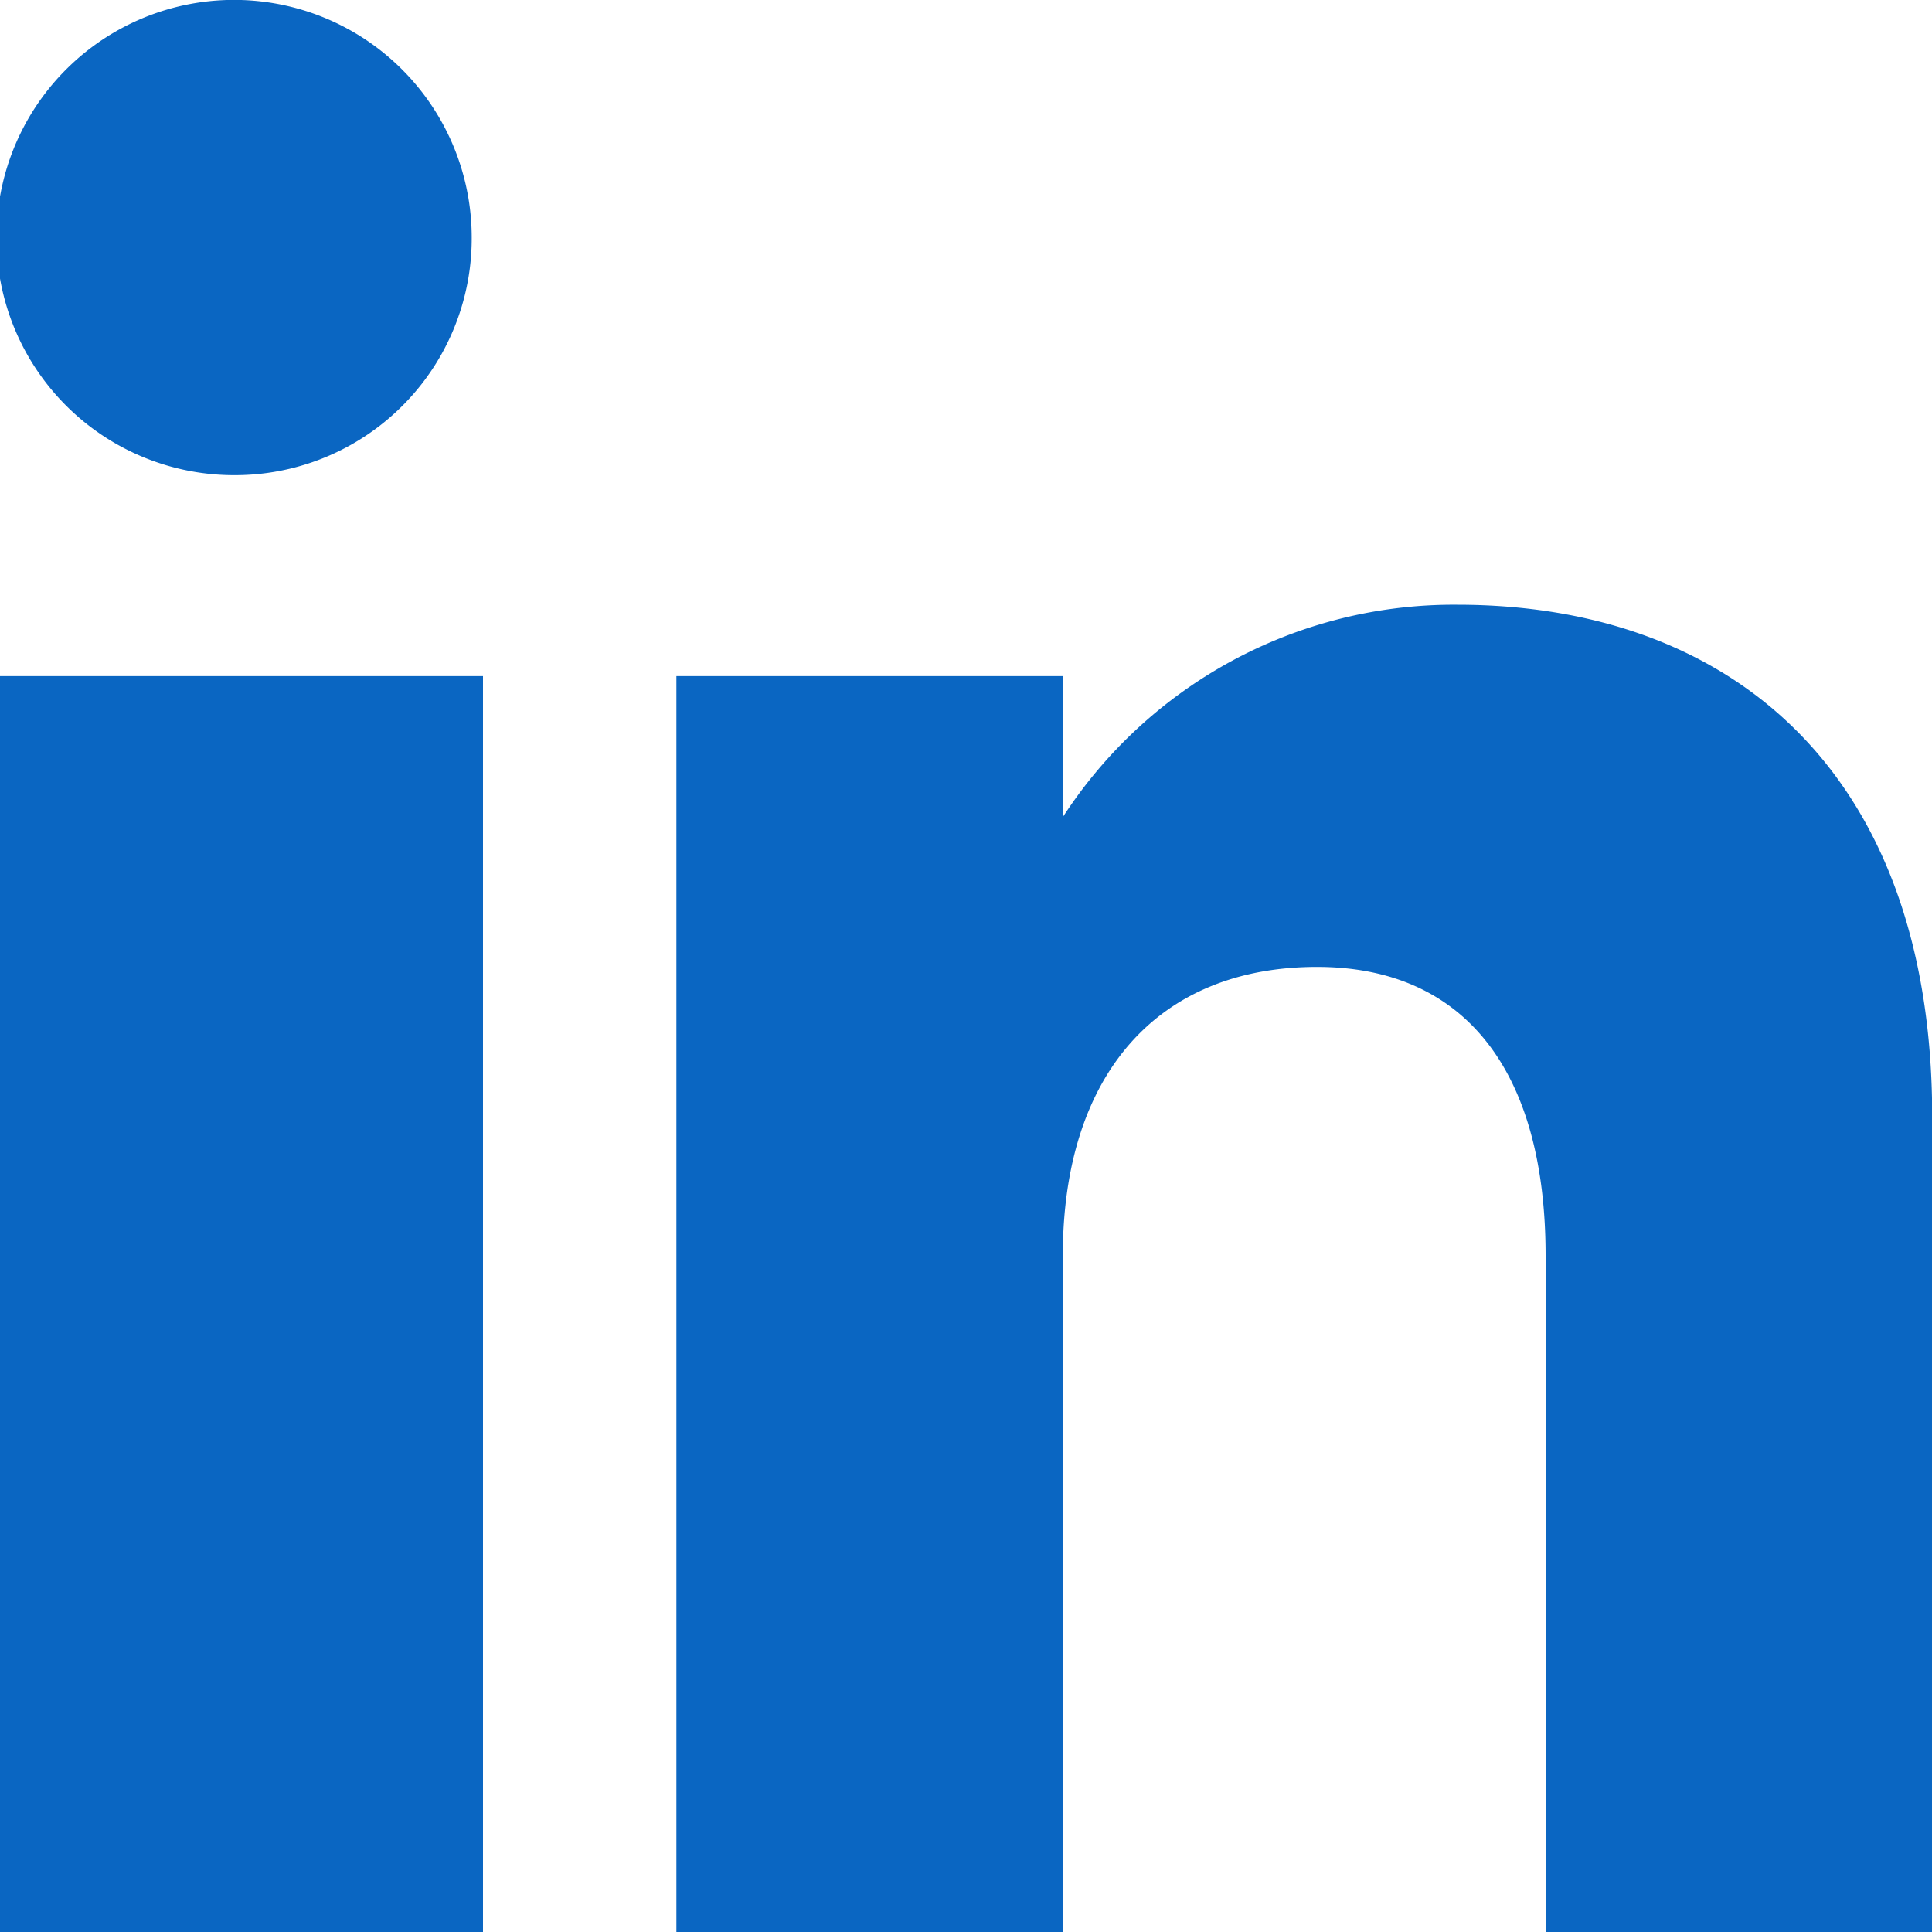 <svg xmlns="http://www.w3.org/2000/svg" width="19" height="19" viewBox="0 0 19 19">
  <path id="linkedin" d="M143,7338h-3.8v-6.651c0-1.824-.8-2.84-2.248-2.84-1.57,0-2.5,1.063-2.5,2.84V7338h-3.8v-12.351h3.8v1.387a4.581,4.581,0,0,1,3.879-2.089c2.688,0,4.671,1.643,4.671,5.035V7338Zm-16.68-14.327a2.337,2.337,0,1,1,2.319-2.337,2.328,2.328,0,0,1-2.319,2.337ZM124,7338h4.75v-12.351H124Z" transform="translate(-124 -7319)" fill="#0a66c2" fill-rule="evenodd"/>
</svg>
